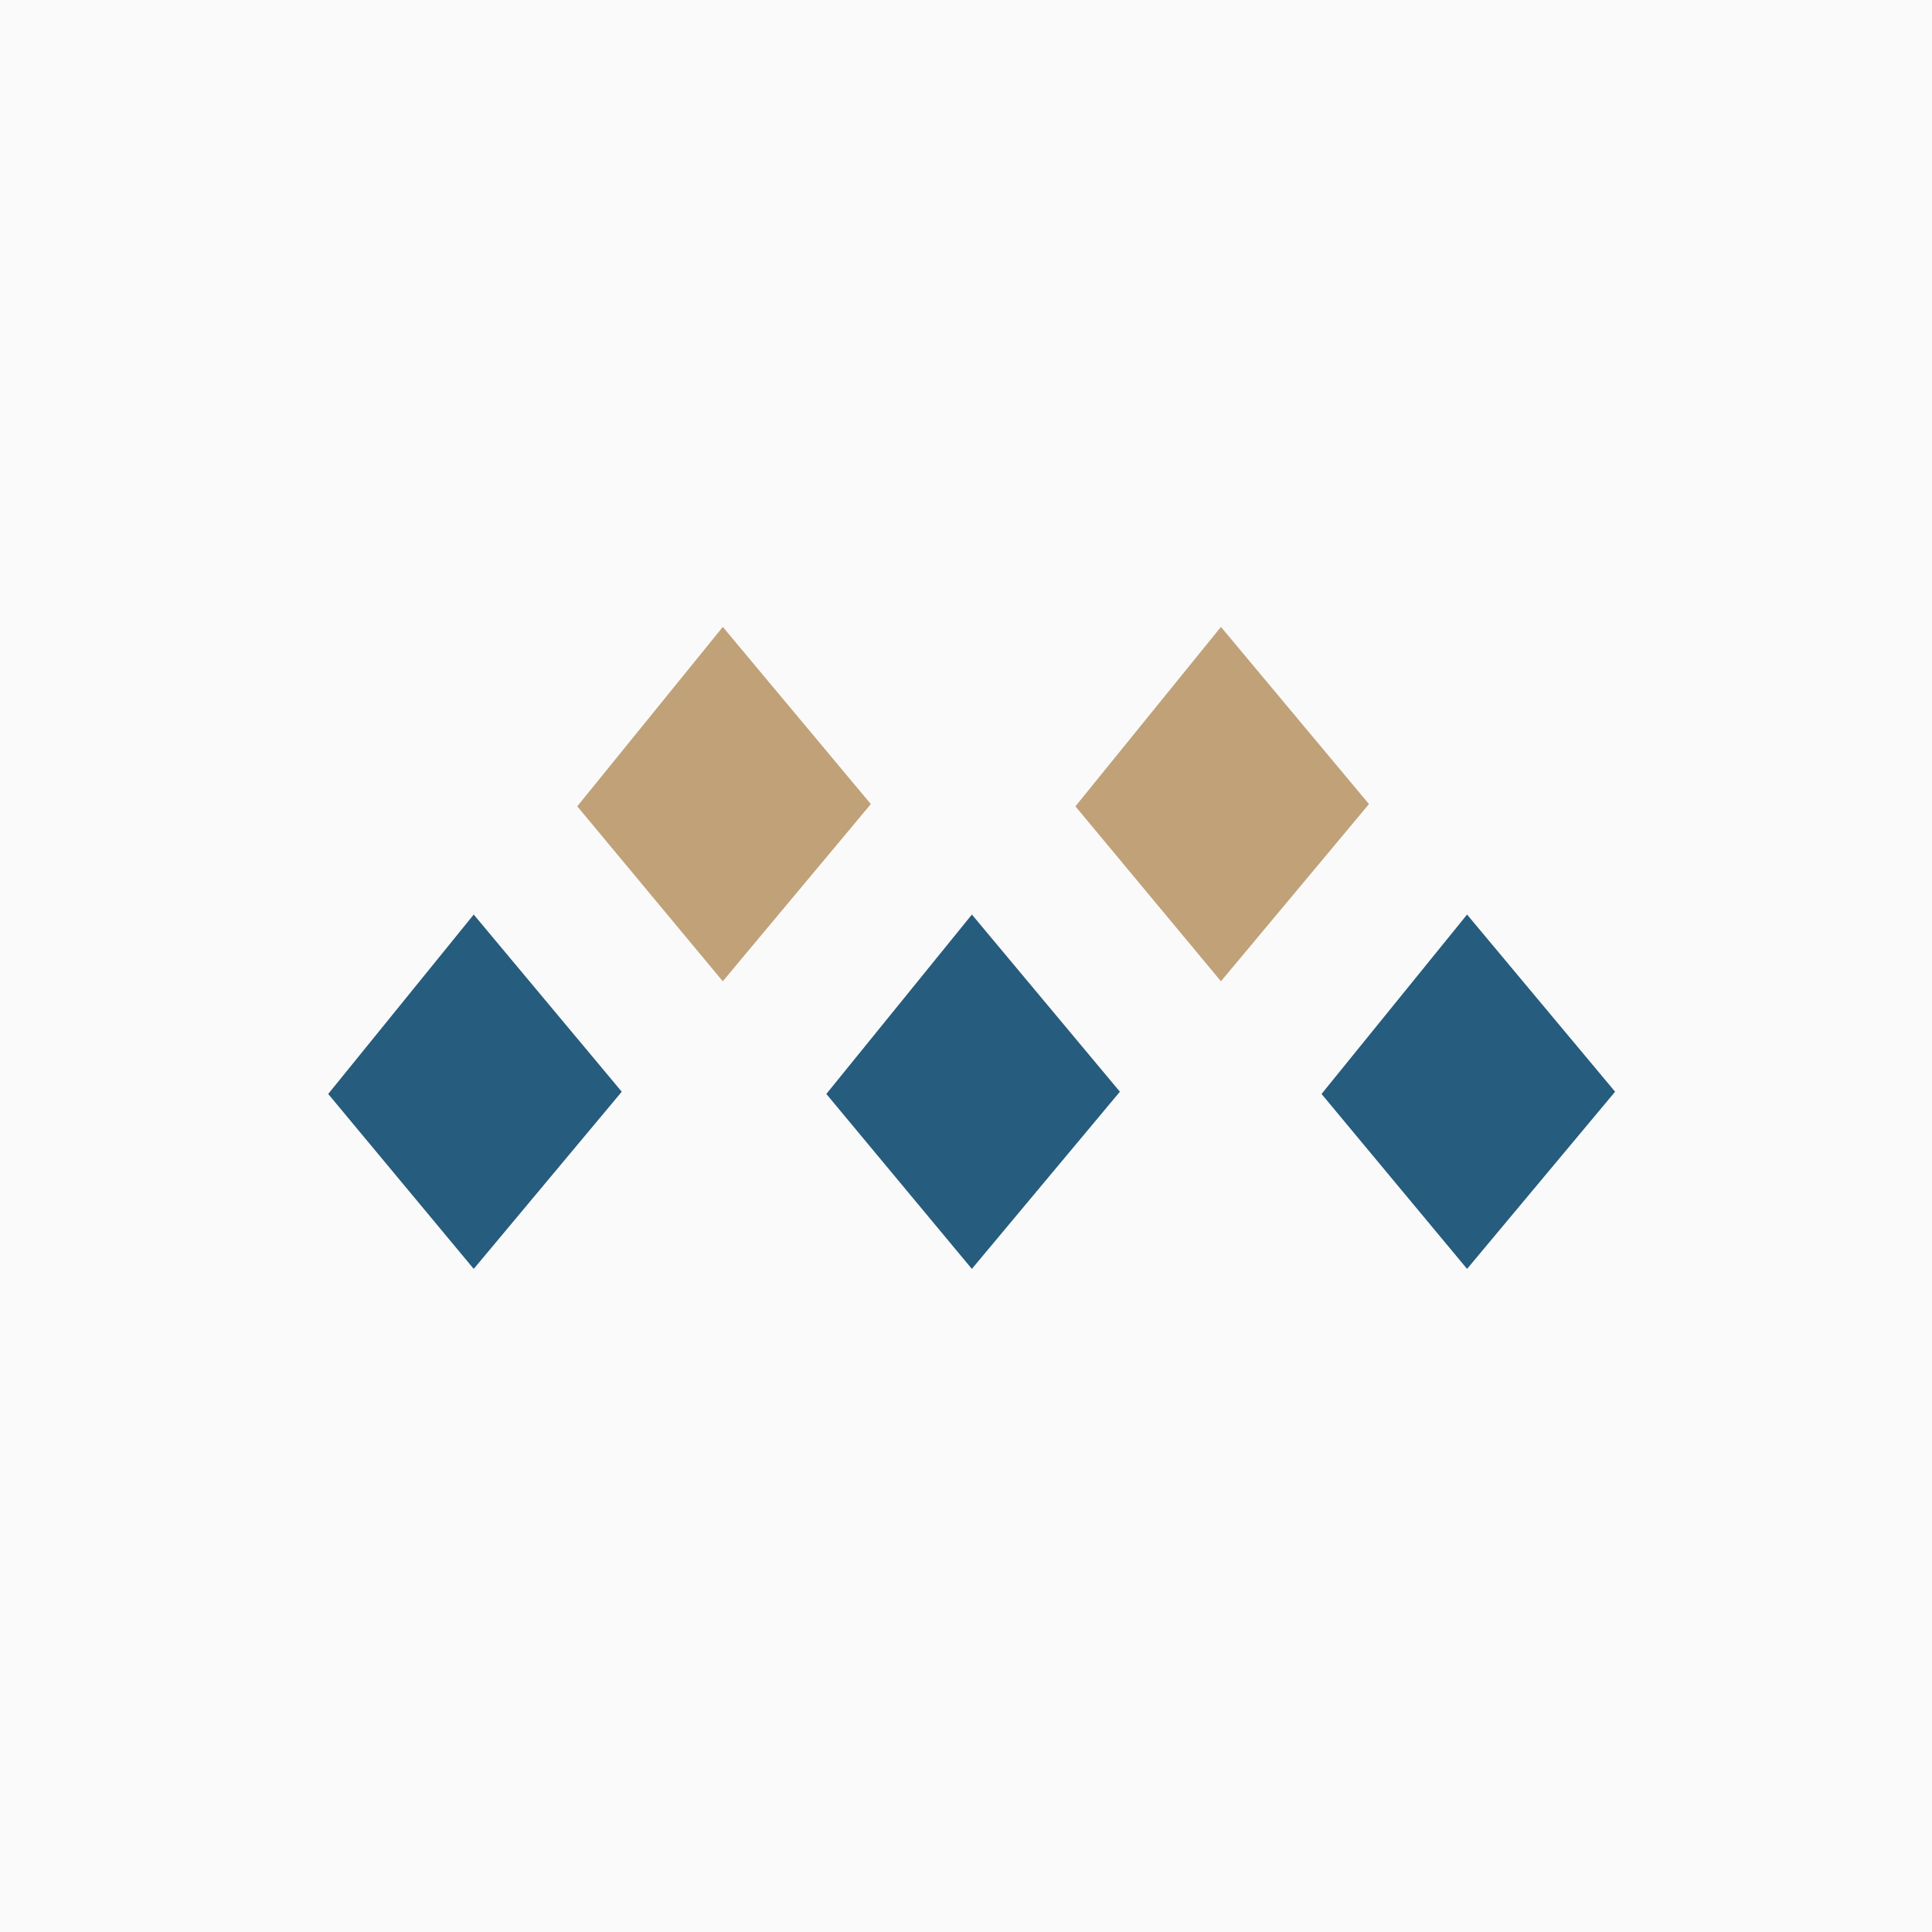 <?xml version="1.0" encoding="UTF-8"?> <svg xmlns="http://www.w3.org/2000/svg" width="140" height="140" viewBox="0 0 140 140"><g transform="translate(-202 -1034)"><rect width="140" height="140" transform="translate(202 1034)" fill="#fafafa"></rect><g transform="translate(0 -3)"><path d="M188.548,27.07,178,40.07l10.545,12.677,10.727-12.839Z" transform="translate(83.879 1076.202)" fill="#265c7d"></path><path d="M235.152,27.07l-10.545,13,10.545,12.677,10.727-12.839Z" transform="translate(73.157 1076.202)" fill="#265c7d"></path><path d="M141.664,27.07l-10.545,13,10.545,12.677,10.727-12.839Z" transform="translate(94.664 1076.202)" fill="#265c7d"></path><path d="M211.989,0,201.444,13l10.545,12.677,10.727-12.839Z" transform="translate(78.485 1082.429)" fill="#c0a178"></path><path d="M165.106,0,154.56,13l10.545,12.677,10.727-12.839Z" transform="translate(89.271 1082.429)" fill="#c0a178"></path></g></g></svg> 